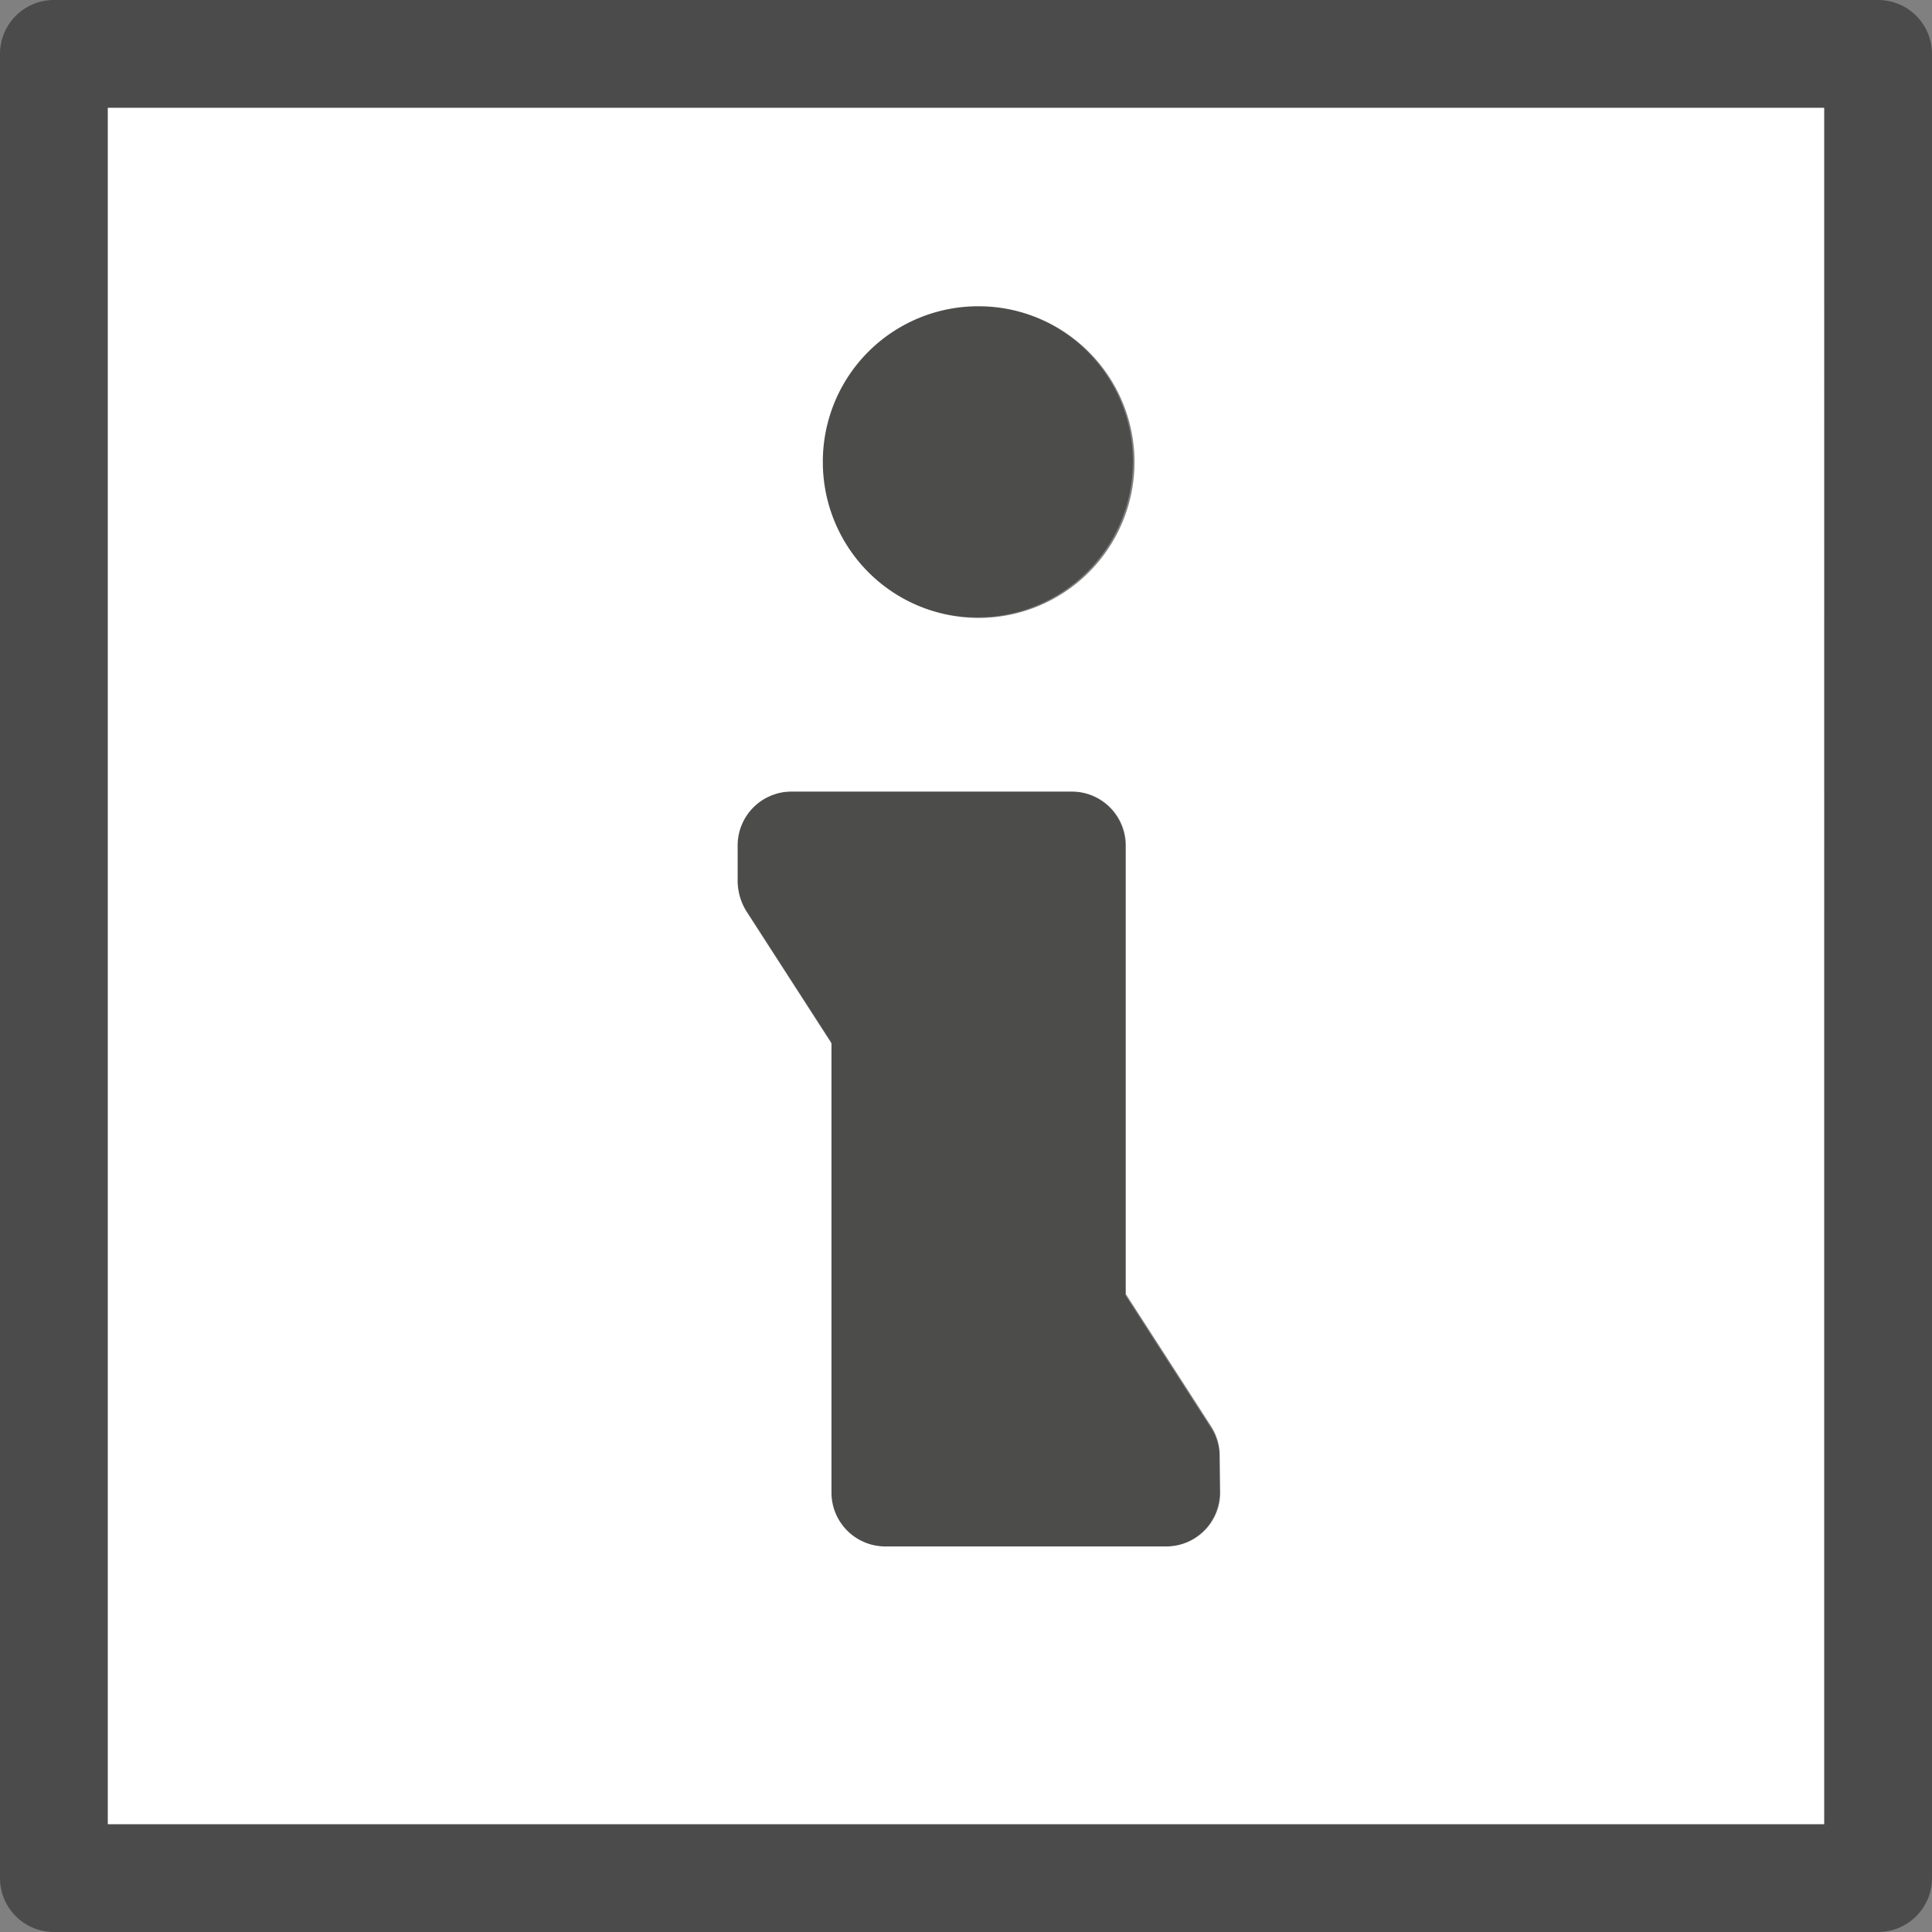 <svg xmlns="http://www.w3.org/2000/svg" viewBox="0 0 35.83 35.83"><rect x="0" y="0" width="35.83" height="35.83" fill="#808080" stroke="none"/><defs><style>.cls-1,.cls-3{fill:#181716;}.cls-1,.cls-2{opacity:0.5;}.cls-4{fill:#fff;}</style></defs><title>info</title><g id="info"><path class="cls-1" d="M404.68,668.15H370.85a1,1,0,0,1-1-1V633.32a1,1,0,0,1,1-1h33.83a1,1,0,0,1,1,1v33.83A1,1,0,0,1,404.68,668.15Zm-32.83-2h31.83V634.32H371.85Z" transform="translate(-369.85 -632.32)"/><g class="cls-2"><path class="cls-3" d="M392.3,658.79l-1.58-2.45V648a1,1,0,0,0-1-1l-5.2,0h0a1,1,0,0,0-1,1v.64a1.1,1.1,0,0,0,.16.55l1.58,2.45V660a1,1,0,0,0,1,1h5.21a1,1,0,0,0,1-1v-.64A1,1,0,0,0,392.3,658.79Z" transform="translate(-369.85 -632.32)"/><circle class="cls-3" cx="18.12" cy="8.56" r="2.89"/></g><path class="cls-4" d="M371.85,634.32v31.83h31.83V634.32ZM388,638a2.89,2.89,0,1,1-2.89,2.89A2.88,2.88,0,0,1,388,638Zm4.48,22a1,1,0,0,1-1,1h-5.21a1,1,0,0,1-1-1v-8.33l-1.58-2.45a1.1,1.1,0,0,1-.16-.55V648a1,1,0,0,1,1-1h0l5.2,0a1,1,0,0,1,1,1v8.32l1.58,2.45a1,1,0,0,1,.16.55Z" transform="translate(-369.85 -632.32)"/></g></svg>